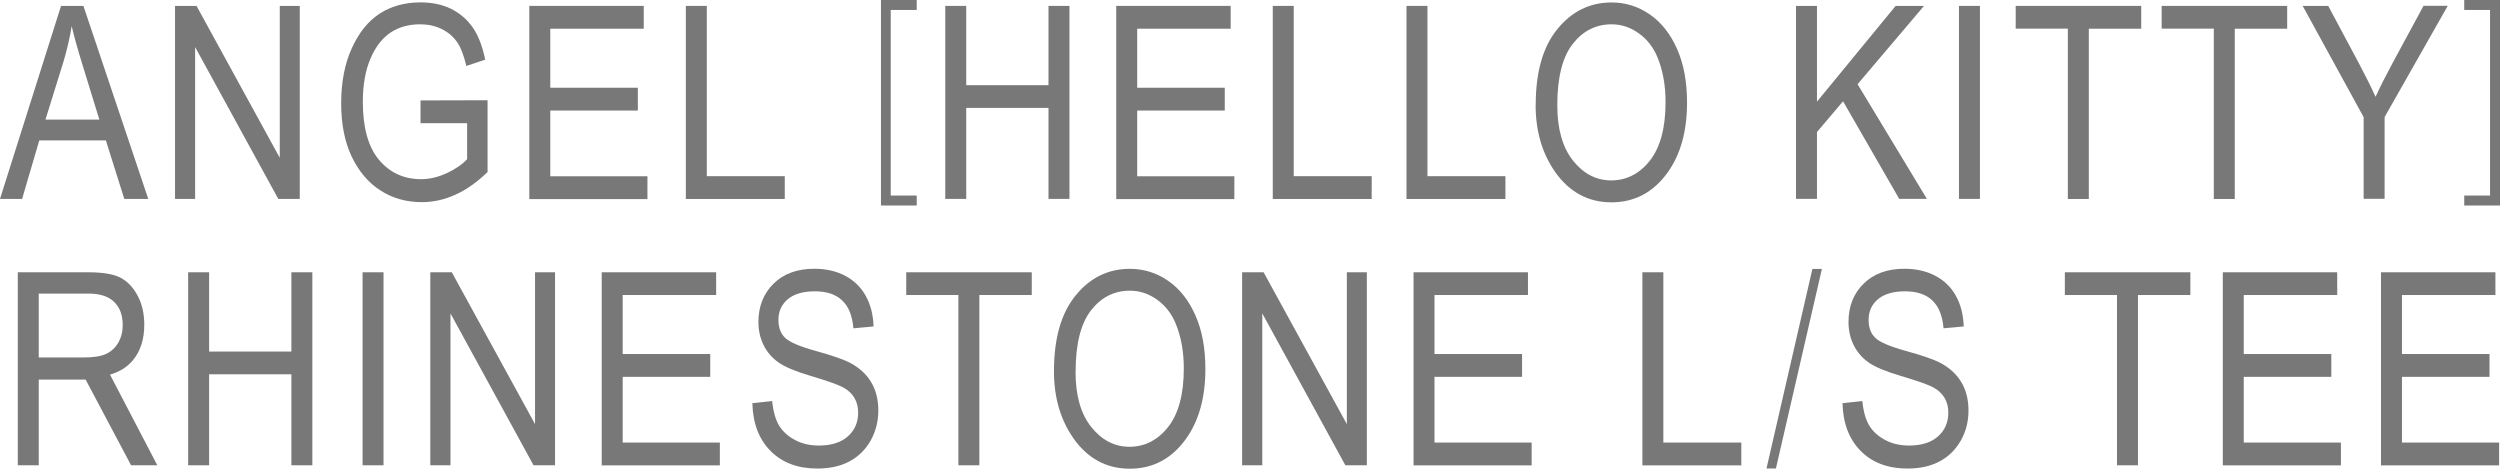 <?xml version="1.0" encoding="UTF-8"?>
<svg id="_レイヤー_2" data-name="レイヤー 2" xmlns="http://www.w3.org/2000/svg" width="283.81" height="53.2" viewBox="0 0 283.81 53.2">
  <defs>
    <style>
      .cls-1 {
        fill: #797878;
        stroke-width: 0px;
      }
    </style>
  </defs>
  <g id="DESIGN">
    <g>
      <path class="cls-1" d="M0,22.58L6.93.67h2.54l7.36,21.91h-2.72l-2.09-6.64h-7.56l-1.95,6.64H0ZM5.16,13.58h6.12l-1.87-6.07c-.58-1.86-1-3.38-1.27-4.54-.23,1.41-.56,2.8-.98,4.18l-2,6.43Z"/>
      <path class="cls-1" d="M19.87,22.58V.67h2.44l9.45,17.24V.67h2.27v21.91h-2.44L22.15,5.34v17.24h-2.29Z"/>
      <path class="cls-1" d="M47.74,13.99v-2.59l7.61-.02v8.15c-1.17,1.13-2.37,1.99-3.62,2.56-1.25.57-2.53.86-3.84.86-1.75,0-3.32-.44-4.69-1.32-1.38-.88-2.46-2.16-3.27-3.84-.8-1.68-1.2-3.71-1.2-6.07s.4-4.48,1.21-6.25c.81-1.78,1.86-3.08,3.17-3.93,1.31-.84,2.85-1.27,4.64-1.27,1.31,0,2.47.25,3.45.73.99.49,1.8,1.18,2.44,2.08.64.9,1.12,2.13,1.44,3.69l-2.14.72c-.29-1.24-.65-2.16-1.09-2.77-.44-.61-1.02-1.09-1.74-1.44-.72-.35-1.52-.52-2.42-.52-1.31,0-2.43.32-3.37.95-.94.63-1.7,1.62-2.27,2.96-.57,1.34-.86,2.97-.86,4.89,0,2.93.61,5.13,1.84,6.59,1.23,1.46,2.82,2.19,4.78,2.19.94,0,1.89-.22,2.88-.67.98-.45,1.76-.98,2.34-1.6v-4.08h-5.28Z"/>
      <path class="cls-1" d="M60.09,22.58V.67h12.99v2.59h-10.61v6.7h9.94v2.59h-9.94v7.46h11.03v2.59h-13.41Z"/>
      <path class="cls-1" d="M77.86,22.58V.67h2.38v19.33h8.85v2.59h-11.23Z"/>
      <path class="cls-1" d="M100.01,23.33V0h4.06v1.13h-2.95v21.07h2.95v1.13h-4.06Z"/>
      <path class="cls-1" d="M107.31,22.58V.67h2.38v9h9.34V.67h2.38v21.91h-2.38v-10.33h-9.34v10.33h-2.38Z"/>
      <path class="cls-1" d="M126.72,22.58V.67h12.99v2.59h-10.61v6.7h9.94v2.59h-9.94v7.46h11.03v2.59h-13.41Z"/>
      <path class="cls-1" d="M144.49,22.58V.67h2.38v19.33h8.85v2.59h-11.23Z"/>
      <path class="cls-1" d="M159.67,22.58V.67h2.38v19.33h8.85v2.59h-11.23Z"/>
      <path class="cls-1" d="M174.34,11.91c0-3.74.82-6.61,2.47-8.62,1.64-2.01,3.69-3.01,6.14-3.01,1.58,0,3.03.45,4.33,1.35,1.31.9,2.34,2.2,3.1,3.91.76,1.71,1.14,3.74,1.14,6.11,0,3.25-.74,5.9-2.21,7.94-1.62,2.25-3.75,3.38-6.38,3.38s-4.78-1.16-6.4-3.47c-1.46-2.09-2.2-4.62-2.2-7.58ZM176.79,11.95c0,2.7.6,4.8,1.79,6.29s2.64,2.24,4.34,2.24,3.21-.75,4.39-2.26c1.18-1.51,1.77-3.72,1.77-6.64,0-1.88-.3-3.57-.91-5.06-.47-1.14-1.17-2.05-2.12-2.73-.94-.68-1.97-1.03-3.09-1.03-1.79,0-3.27.75-4.43,2.24-1.16,1.5-1.74,3.81-1.74,6.94Z"/>
      <path class="cls-1" d="M203.89,22.58V.67h2.38v10.87l8.93-10.87h3.22l-7.54,8.89,7.87,13.02h-3.14l-6.38-11.08-2.96,3.49v7.59h-2.38Z"/>
      <path class="cls-1" d="M222.39,22.58V.67h2.38v21.91h-2.38Z"/>
      <path class="cls-1" d="M234.75,22.58V3.25h-5.92V.67h14.25v2.59h-5.95v19.33h-2.38Z"/>
      <path class="cls-1" d="M251.32,22.58V3.25h-5.92V.67h14.25v2.59h-5.95v19.33h-2.38Z"/>
      <path class="cls-1" d="M268.33,22.58v-9.28l-6.92-12.63h2.9l3.53,6.61c.7,1.31,1.31,2.54,1.84,3.71.53-1.15,1.18-2.44,1.96-3.88l3.49-6.45h2.75l-7.17,12.63v9.28h-2.38Z"/>
      <path class="cls-1" d="M283.81,23.33h-4.06v-1.13h2.93V1.13h-2.93V0h4.06v23.33Z"/>
      <path class="cls-1" d="M17.86,52.82l-5.37-10.29c1.14-.35,1.93-.84,2.6-1.64.86-1.03,1.29-2.37,1.29-4.02,0-1.25-.25-2.36-.76-3.31-.51-.95-1.16-1.63-1.95-2.04-.79-.41-2.02-.61-3.68-.61H2.02v21.91h2.38v-9.73h5.32l5.16,9.73h2.99ZM9.51,40.58h-5.11v-7.25h5.68c1.27,0,2.24.32,2.88.95.65.63.97,1.5.97,2.61,0,.77-.17,1.44-.51,2.02-.34.58-.8,1-1.38,1.27-.58.27-1.42.4-2.54.4Z"/>
      <path class="cls-1" d="M21.36,52.82v-21.91h2.38v9h9.34v-9h2.38v21.91h-2.38v-10.33h-9.34v10.33h-2.38Z"/>
      <path class="cls-1" d="M41.16,52.82v-21.91h2.38v21.91h-2.38Z"/>
      <path class="cls-1" d="M48.85,52.82v-21.91h2.44l9.45,17.24v-17.24h2.27v21.91h-2.44l-9.43-17.24v17.24h-2.29Z"/>
      <path class="cls-1" d="M68.31,52.82v-21.91h12.99v2.58h-10.61v6.7h9.94v2.59h-9.94v7.46h11.03v2.59h-13.41Z"/>
      <path class="cls-1" d="M85.42,45.77l2.24-.24c.12,1.21.39,2.14.81,2.82.42.67,1.03,1.21,1.82,1.62s1.67.61,2.66.61c1.41,0,2.51-.34,3.3-1.04.78-.69,1.17-1.59,1.17-2.69,0-.65-.14-1.21-.43-1.69-.28-.48-.71-.88-1.29-1.19-.57-.31-1.81-.74-3.71-1.31-1.69-.5-2.9-1.01-3.62-1.52-.72-.51-1.28-1.15-1.67-1.94-.4-.78-.6-1.67-.6-2.65,0-1.77.57-3.22,1.72-4.35,1.14-1.13,2.69-1.69,4.63-1.69,1.33,0,2.5.27,3.5.8,1,.53,1.78,1.28,2.33,2.27.55.99.85,2.15.89,3.48l-2.29.21c-.12-1.42-.54-2.48-1.28-3.17-.73-.69-1.76-1.03-3.09-1.03s-2.37.3-3.08.9c-.71.6-1.06,1.38-1.06,2.34,0,.89.26,1.57.78,2.06.52.49,1.68.98,3.5,1.48,1.77.49,3.02.92,3.74,1.28,1.1.56,1.92,1.29,2.48,2.21.56.91.84,2,.84,3.26s-.3,2.4-.88,3.43c-.59,1.03-1.39,1.81-2.4,2.35-1.01.54-2.23.81-3.65.81-2.22,0-3.99-.67-5.31-2-1.32-1.34-2.01-3.15-2.06-5.43Z"/>
      <path class="cls-1" d="M108.8,52.82v-19.33h-5.92v-2.58h14.25v2.58h-5.95v19.33h-2.38Z"/>
      <path class="cls-1" d="M119.65,42.15c0-3.74.82-6.61,2.47-8.62,1.64-2.01,3.69-3.01,6.14-3.01,1.59,0,3.03.45,4.34,1.35,1.31.9,2.34,2.2,3.1,3.91.76,1.71,1.14,3.74,1.14,6.11,0,3.25-.74,5.89-2.21,7.94-1.62,2.25-3.75,3.38-6.38,3.38s-4.79-1.16-6.4-3.47c-1.46-2.09-2.2-4.62-2.2-7.58ZM122.1,42.19c0,2.7.59,4.8,1.79,6.29,1.19,1.49,2.64,2.24,4.34,2.24s3.21-.75,4.39-2.26c1.18-1.51,1.77-3.72,1.77-6.64,0-1.88-.3-3.57-.91-5.06-.47-1.14-1.17-2.05-2.11-2.73-.94-.68-1.97-1.03-3.09-1.03-1.8,0-3.27.75-4.43,2.24-1.16,1.5-1.74,3.81-1.74,6.94Z"/>
      <path class="cls-1" d="M141.01,52.82v-21.91h2.44l9.45,17.24v-17.24h2.27v21.91h-2.44l-9.43-17.24v17.24h-2.29Z"/>
      <path class="cls-1" d="M160.47,52.82v-21.91h12.99v2.58h-10.61v6.7h9.94v2.59h-9.94v7.46h11.03v2.59h-13.41Z"/>
      <path class="cls-1" d="M186.45,52.82v-21.91h2.38v19.33h8.85v2.59h-11.23Z"/>
      <path class="cls-1" d="M200.54,53.18l5.21-22.65h1.08l-5.22,22.65h-1.06Z"/>
      <path class="cls-1" d="M209.18,45.77l2.24-.24c.12,1.21.39,2.14.81,2.82.42.67,1.03,1.21,1.82,1.62.79.41,1.67.61,2.66.61,1.41,0,2.51-.34,3.3-1.04.78-.69,1.17-1.59,1.17-2.69,0-.65-.14-1.21-.43-1.69s-.71-.88-1.29-1.19c-.57-.31-1.81-.74-3.72-1.31-1.69-.5-2.9-1.01-3.62-1.52-.72-.51-1.27-1.15-1.67-1.94s-.6-1.67-.6-2.65c0-1.77.57-3.22,1.72-4.35,1.14-1.13,2.69-1.69,4.63-1.69,1.34,0,2.5.27,3.51.8,1,.53,1.78,1.28,2.33,2.27.55.99.85,2.15.89,3.48l-2.29.21c-.12-1.42-.55-2.48-1.28-3.17-.73-.69-1.76-1.03-3.09-1.03s-2.37.3-3.08.9c-.71.6-1.06,1.38-1.06,2.34,0,.89.26,1.57.78,2.06.52.49,1.68.98,3.5,1.48,1.77.49,3.02.92,3.74,1.28,1.1.56,1.92,1.29,2.48,2.21.56.91.84,2,.84,3.26s-.29,2.4-.88,3.43c-.59,1.03-1.39,1.81-2.4,2.35-1.01.54-2.23.81-3.65.81-2.22,0-3.99-.67-5.31-2-1.32-1.34-2.01-3.15-2.06-5.43Z"/>
      <path class="cls-1" d="M240.33,52.82v-19.33h-5.92v-2.58h14.25v2.58h-5.95v19.33h-2.38Z"/>
      <path class="cls-1" d="M252.34,52.82v-21.91h12.99v2.58h-10.61v6.7h9.94v2.59h-9.94v7.46h11.03v2.59h-13.41Z"/>
      <path class="cls-1" d="M270.3,52.82v-21.91h12.99v2.58h-10.61v6.7h9.94v2.59h-9.94v7.46h11.03v2.59h-13.41Z"/>
    </g>
  </g>
</svg>